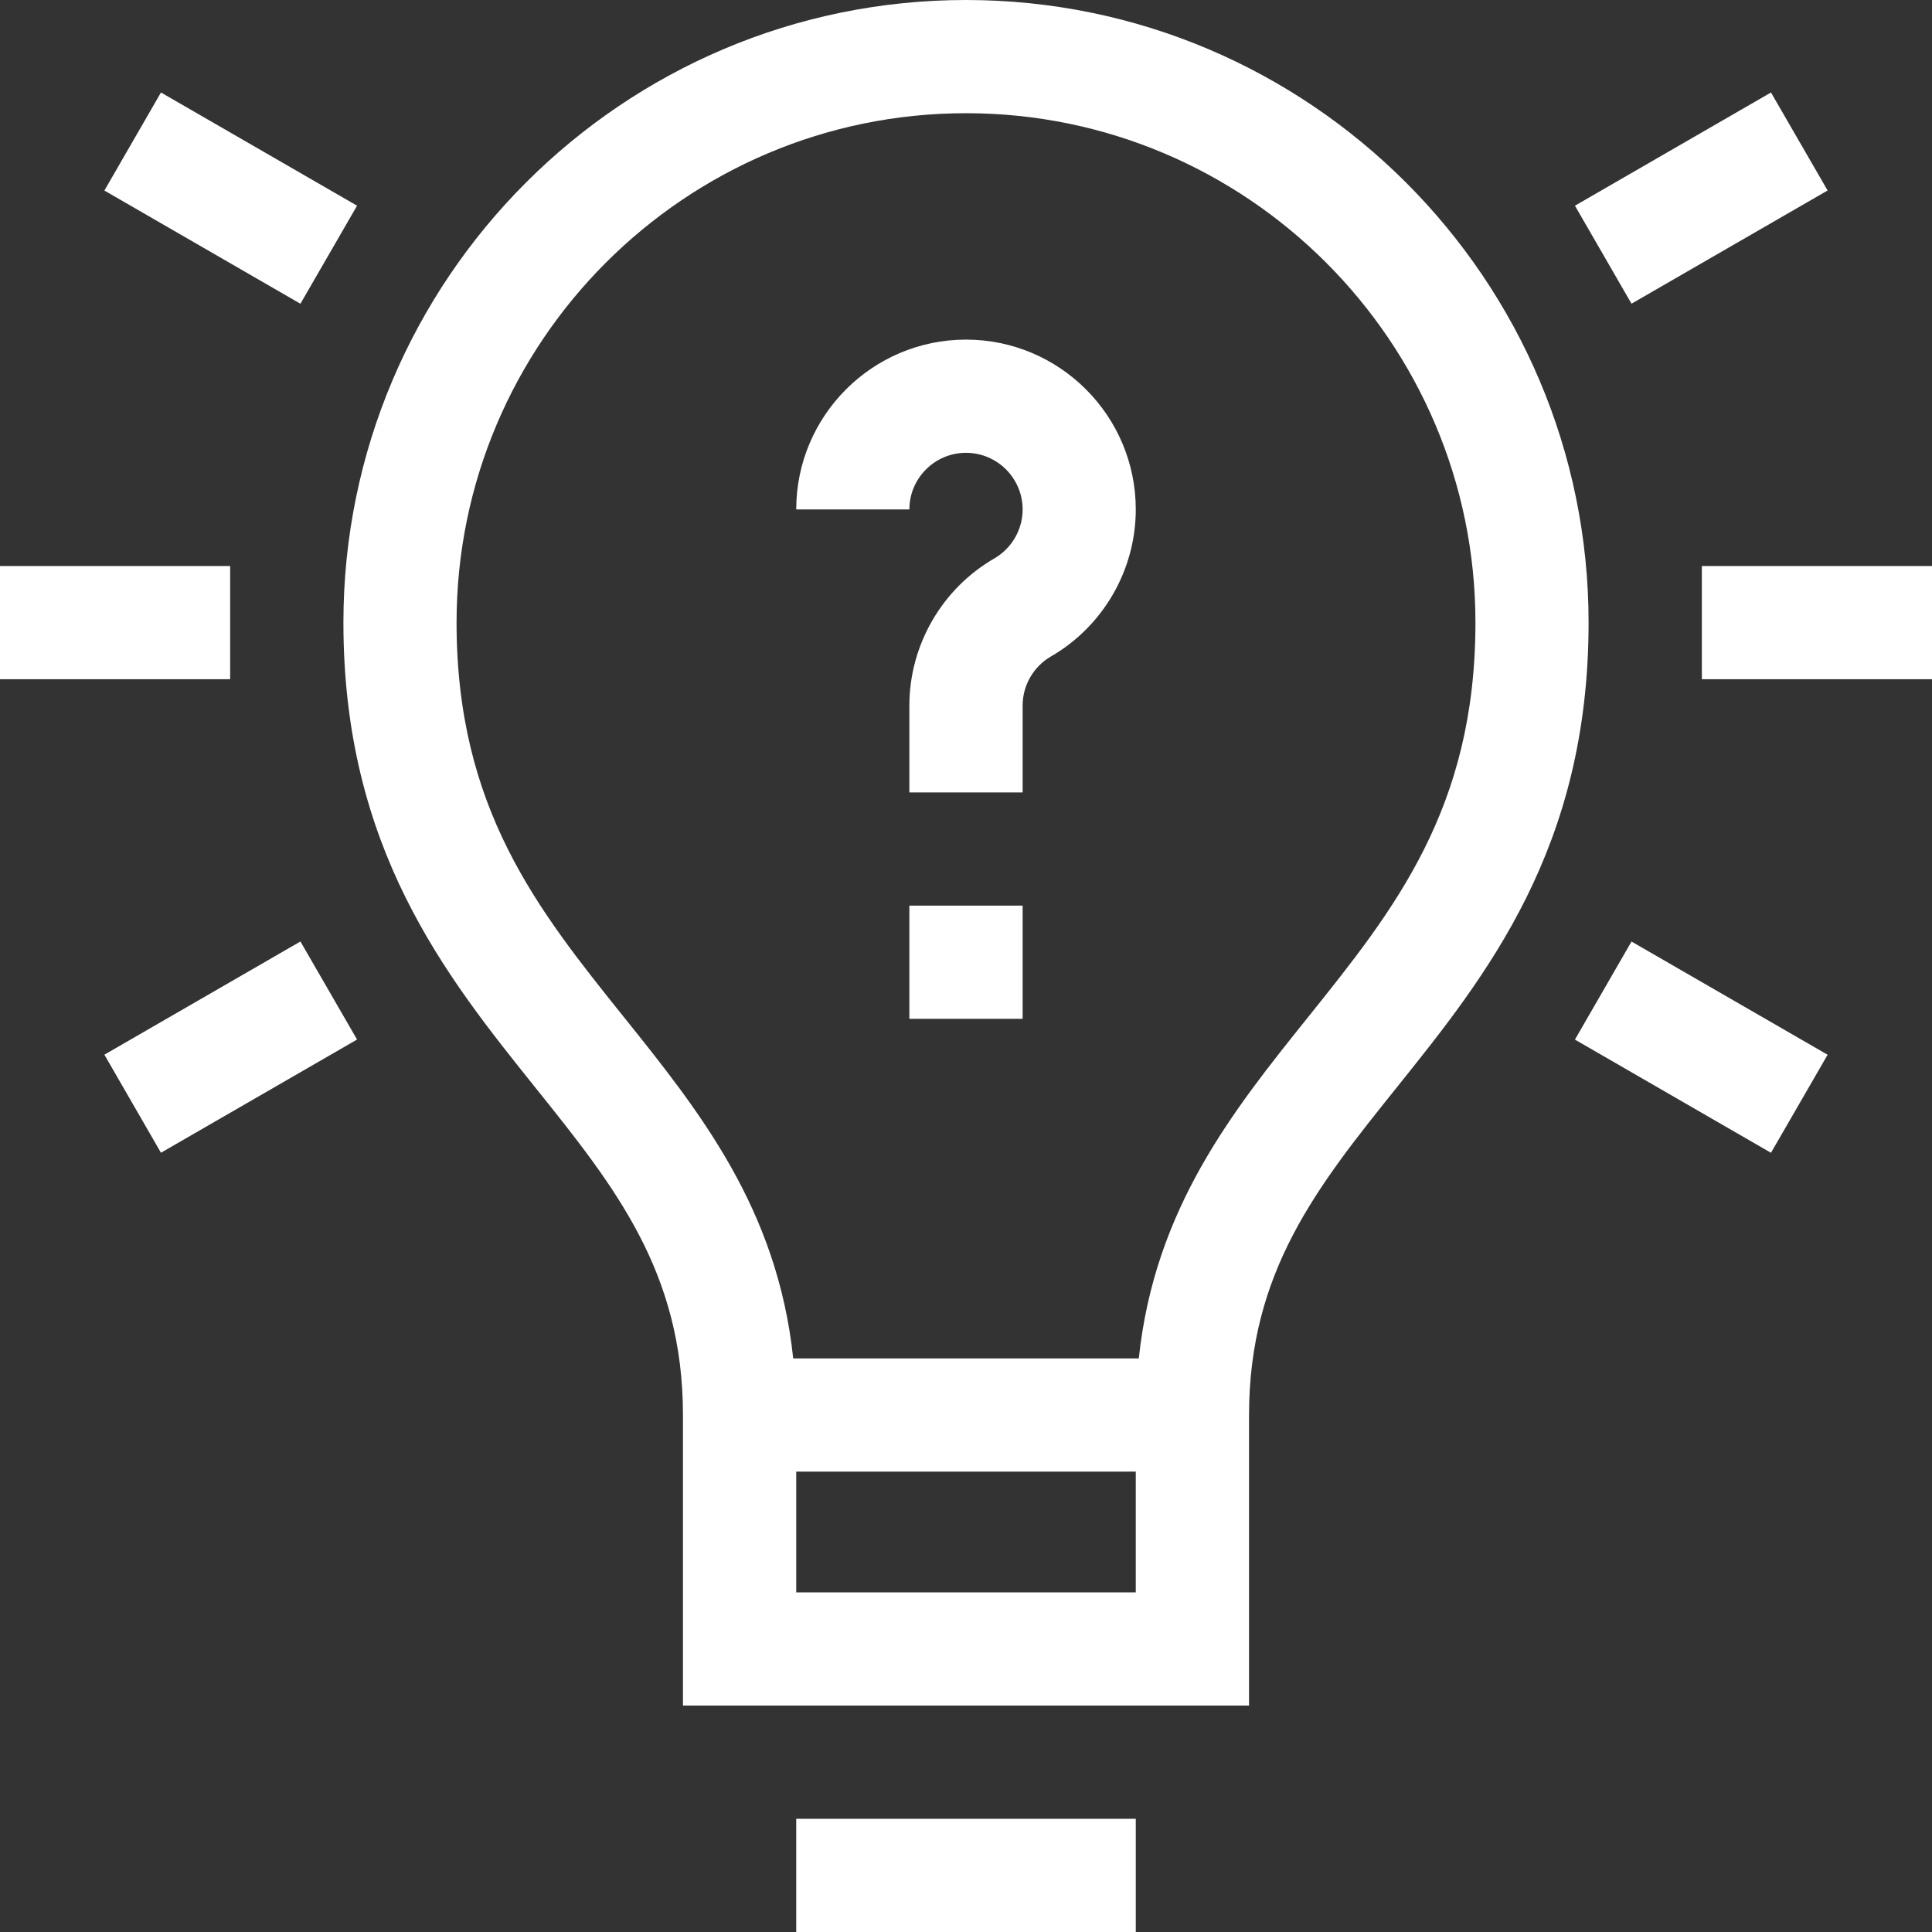 <svg width="32" height="32" viewBox="0 0 32 32" fill="none" xmlns="http://www.w3.org/2000/svg">
<rect x="0" y="0" width="32" height="32" fill="#333333" stroke="none"/>
<g clip-path="url(#clip0_3814_13231)">
<path d="M16 5.625C14.449 5.625 13.188 6.887 13.188 8.438H15.062C15.062 7.921 15.483 7.5 16 7.5C16.517 7.5 16.938 7.921 16.938 8.438C16.938 8.771 16.758 9.083 16.468 9.25C15.601 9.752 15.062 10.685 15.062 11.686V13.125H16.938V11.686C16.938 11.352 17.117 11.041 17.407 10.873C18.274 10.372 18.812 9.438 18.812 8.438C18.812 6.887 17.551 5.625 16 5.625Z" fill="white"/>
<path d="M15.062 15H16.938V16.875H15.062V15Z" fill="white"/>
<path d="M16 0C10.314 0 5.688 4.626 5.688 10.312C5.688 14.05 7.378 16.157 8.869 18.016C10.18 19.651 11.312 21.063 11.312 23.438V28.25H20.688V23.438C20.688 21.063 21.82 19.651 23.131 18.016C24.622 16.157 26.312 14.05 26.312 10.312C26.312 4.626 21.686 0 16 0ZM18.812 26.375H13.188V24.375H18.812V26.375ZM21.669 16.843C20.416 18.405 19.125 20.016 18.862 22.5H13.138C12.875 20.016 11.584 18.405 10.331 16.843C8.907 15.067 7.562 13.391 7.562 10.312C7.562 5.66 11.348 1.875 16 1.875C20.652 1.875 24.438 5.66 24.438 10.312C24.438 13.391 23.093 15.067 21.669 16.843Z" fill="white"/>
<path d="M13.188 30.125H18.812V32H13.188V30.125Z" fill="white"/>
<path d="M0 9.375H3.812V11.25H0V9.375Z" fill="white"/>
<path d="M28.188 9.375H32V11.25H28.188V9.375Z" fill="white"/>
<path d="M1.729 17.469L4.976 15.594L5.914 17.218L2.666 19.093L1.729 17.469Z" fill="white"/>
<path d="M26.086 3.407L29.333 1.532L30.271 3.155L27.023 5.03L26.086 3.407Z" fill="white"/>
<path d="M1.729 3.156L2.666 1.532L5.914 3.407L4.976 5.031L1.729 3.156Z" fill="white"/>
<path d="M26.086 17.219L27.023 15.595L30.271 17.47L29.333 19.094L26.086 17.219Z" fill="white"/>
</g>
<defs>
<clipPath id="clip0_3814_13231">
<rect width="32" height="32" fill="white"/>
</clipPath>
</defs>
</svg>
